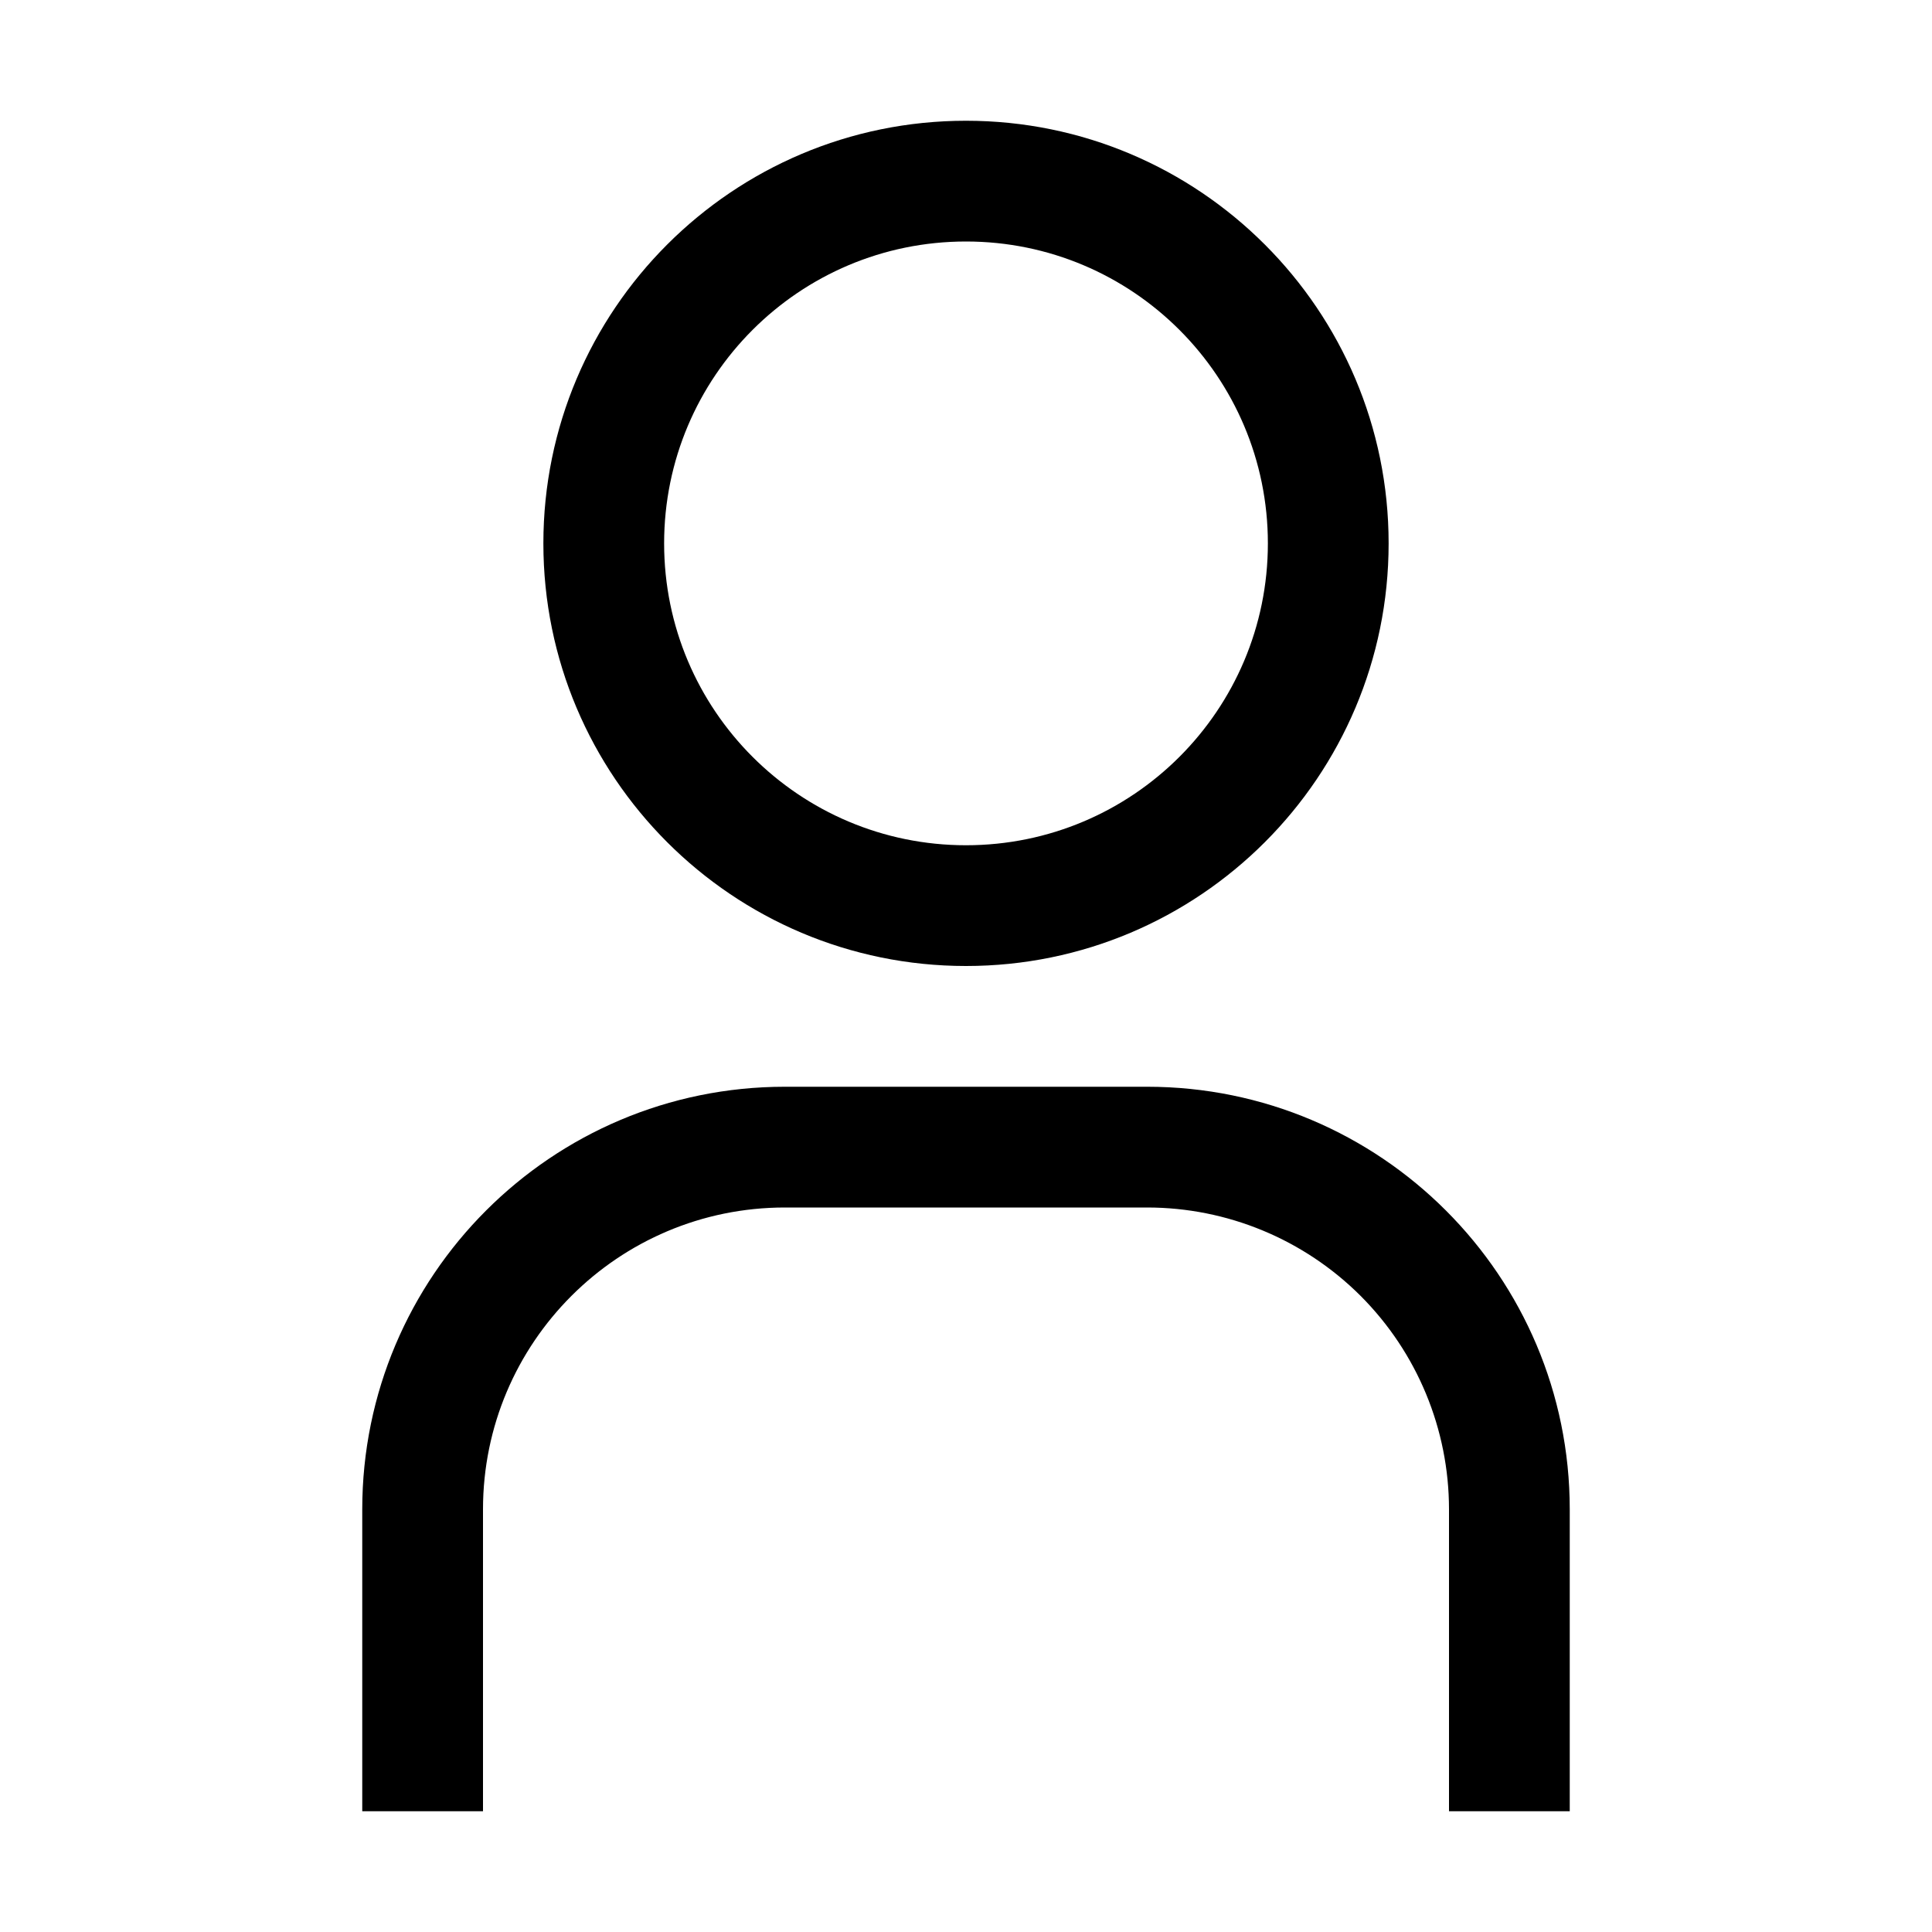 <svg width="24" height="24" viewBox="0 0 24 24" fill="none" xmlns="http://www.w3.org/2000/svg">
<path fill-rule="evenodd" clip-rule="evenodd" d="M12 3C14.071 3 15.75 4.679 15.75 6.75C15.75 8.821 14.071 10.5 12 10.5C9.929 10.5 8.25 8.821 8.25 6.75C8.25 4.679 9.929 3 12 3V3ZM12 1.5C9.101 1.5 6.75 3.851 6.75 6.75C6.75 9.649 9.101 12 12 12C14.899 12 17.25 9.649 17.25 6.75C17.25 3.851 14.899 1.5 12 1.5ZM19.5 22.5H18V18.75C18 17.755 17.605 16.802 16.902 16.098C16.198 15.395 15.245 15 14.25 15H9.75C7.679 15 6 16.679 6 18.75V22.5H4.5V18.75C4.5 15.851 6.851 13.5 9.75 13.5H14.25C17.149 13.5 19.5 15.851 19.5 18.75V22.5Z" fill="black"/>
</svg>
